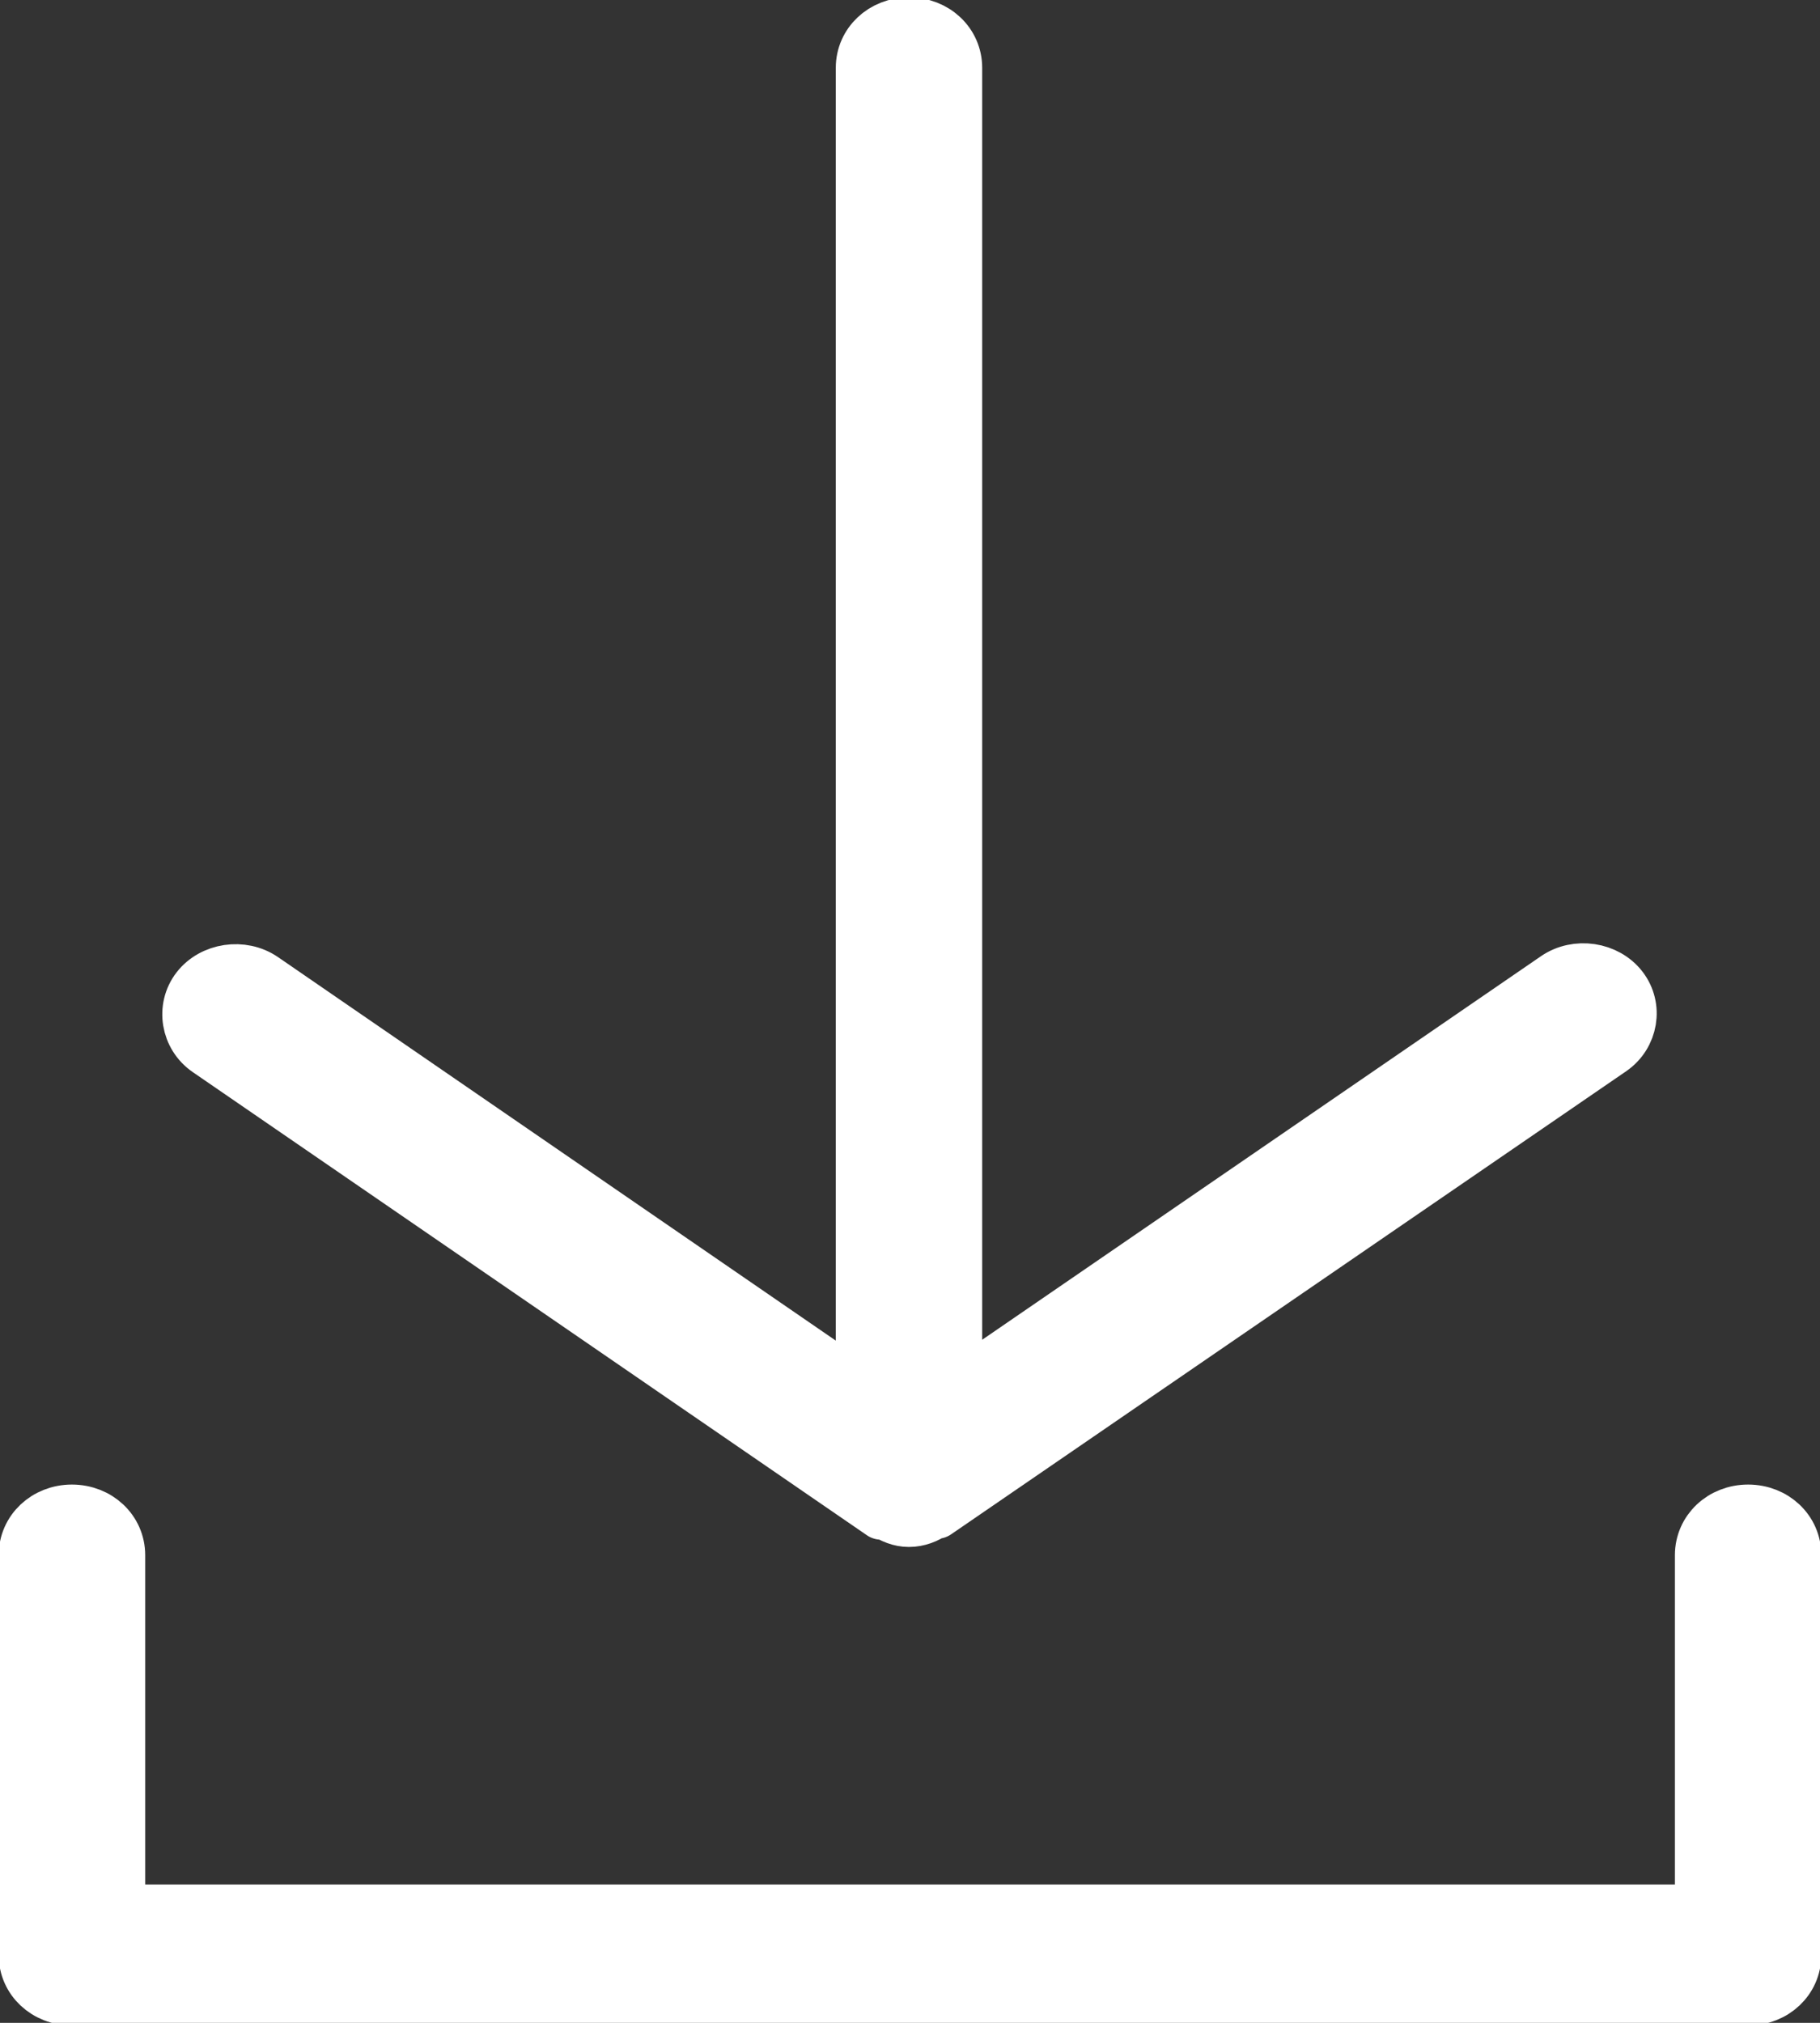<svg width="18" height="20" viewBox="0 0 18 20" fill="none" xmlns="http://www.w3.org/2000/svg">
<rect x="0" y="0" width="18" height="20" fill="#333333" stroke="none"/>
<g clip-path="url(#clip0_974_222)">
<path d="M8.715 14.964C8.715 14.964 8.734 14.964 8.744 14.964C8.82 15.009 8.895 15.045 8.99 15.045C9.085 15.045 9.17 15.009 9.237 14.964C9.237 14.964 9.256 14.964 9.265 14.964L15.942 10.385C16.15 10.242 16.198 9.955 16.046 9.759C15.894 9.562 15.591 9.517 15.382 9.66L9.464 13.721V0.671C9.464 0.42 9.256 0.224 8.99 0.224C8.725 0.224 8.516 0.42 8.516 0.671V13.73L2.608 9.669C2.399 9.526 2.096 9.571 1.944 9.767C1.792 9.964 1.84 10.251 2.048 10.394L8.715 14.973V14.964Z" fill="white" stroke="white" stroke-width="0.5" stroke-linecap="round" stroke-linejoin="round"/>
<path d="M17.289 14.928C17.023 14.928 16.815 15.125 16.815 15.376V18.882H1.186V15.376C1.186 15.125 0.977 14.928 0.711 14.928C0.446 14.928 0.237 15.125 0.237 15.376V19.329C0.237 19.58 0.446 19.776 0.711 19.776H17.289C17.555 19.776 17.763 19.58 17.763 19.329V15.376C17.763 15.125 17.555 14.928 17.289 14.928Z" fill="white" stroke="white" stroke-width="0.5" stroke-linecap="round" stroke-linejoin="round"/>
</g>
<defs>
<clipPath id="clip0_974_222">
<rect width="18" height="20" fill="white"/>
</clipPath>
</defs>
</svg>
